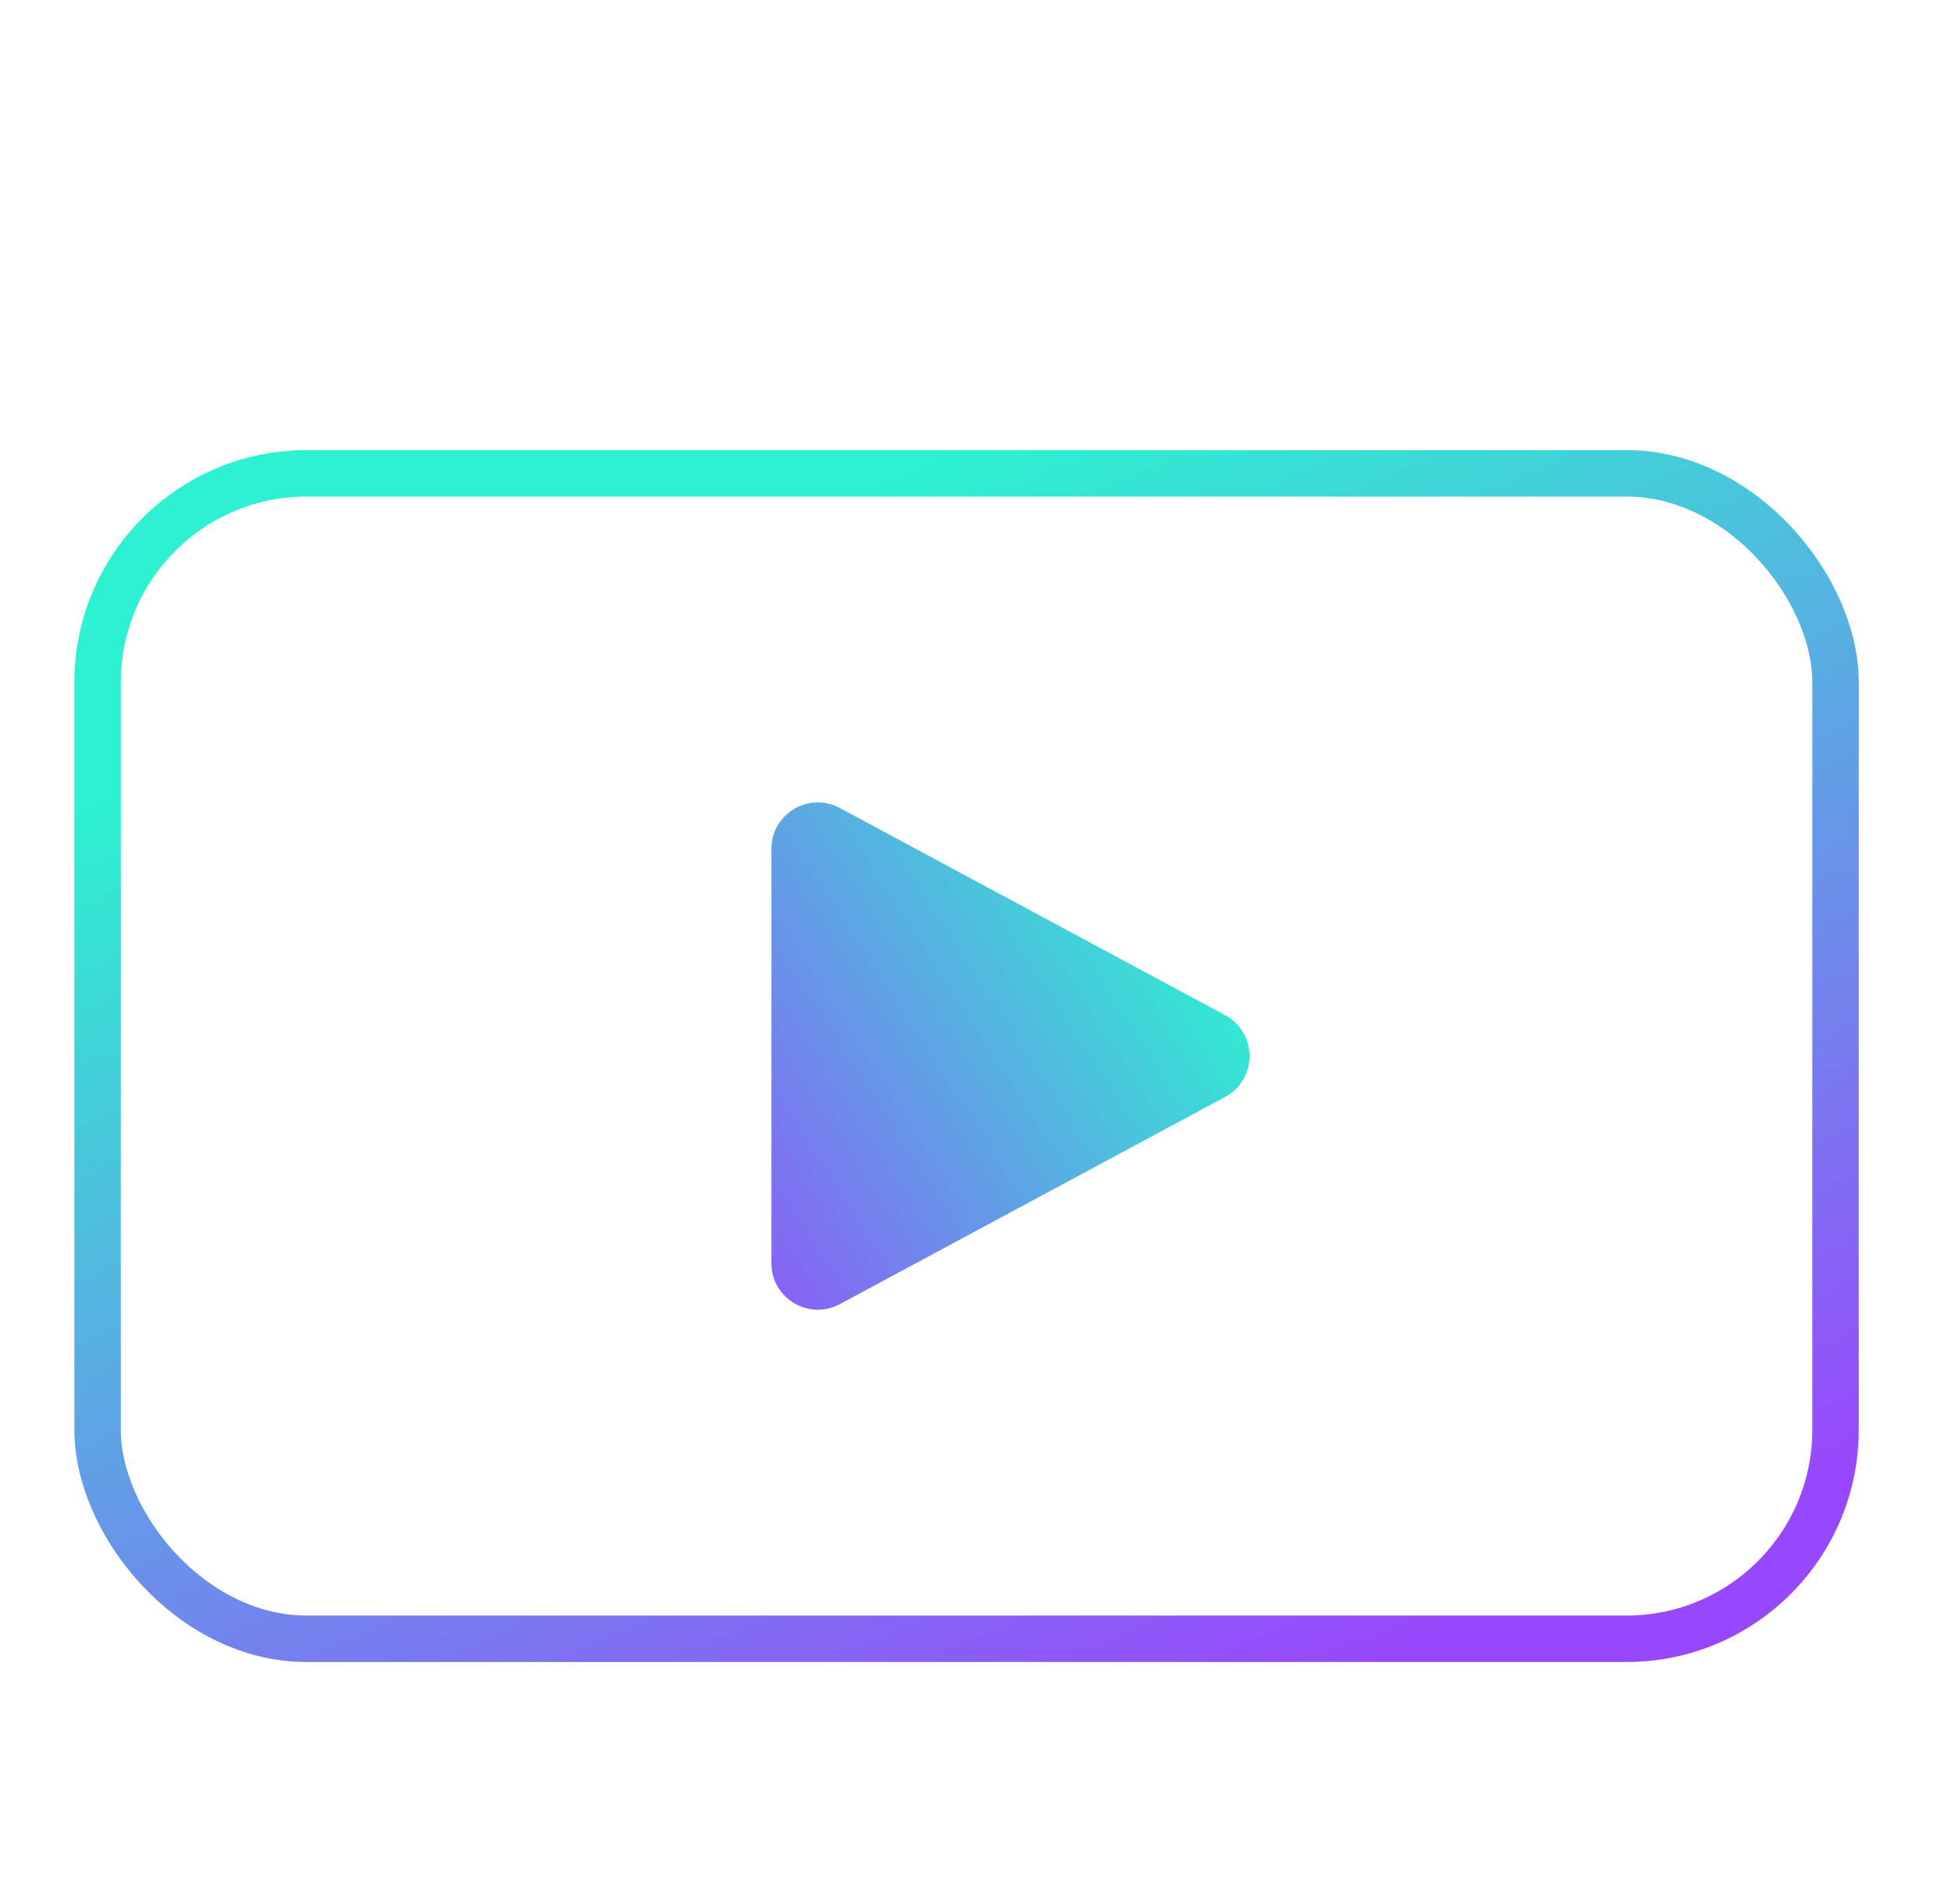 <?xml version="1.0" encoding="UTF-8"?> <svg xmlns="http://www.w3.org/2000/svg" width="84" height="82" viewBox="0 0 84 82" fill="none"><g clip-path="url(#clip0_1174_105957)"><rect x="4.201" y="20.382" width="74.828" height="50.182" rx="9" stroke="url(#paint0_linear_1174_105957)" stroke-width="2"></rect><path d="M52.745 43.711C54.148 44.466 54.148 46.479 52.745 47.234L36.159 56.154C34.827 56.87 33.212 55.905 33.212 54.392L33.212 36.553C33.212 35.04 34.827 34.075 36.159 34.792L52.745 43.711Z" fill="url(#paint1_linear_1174_105957)"></path></g><defs><linearGradient id="paint0_linear_1174_105957" x1="41.615" y1="19.382" x2="62.375" y2="70.187" gradientUnits="userSpaceOnUse"><stop stop-color="#2DF1D0"></stop><stop offset="1" stop-color="#9848FC"></stop></linearGradient><linearGradient id="paint1_linear_1174_105957" x1="56.02" y1="45.473" x2="31.639" y2="61.22" gradientUnits="userSpaceOnUse"><stop stop-color="#2DF1D0"></stop><stop offset="1" stop-color="#9848FC"></stop></linearGradient><clipPath id="clip0_1174_105957"><rect width="83.23" height="82" fill="white"></rect></clipPath></defs></svg> 